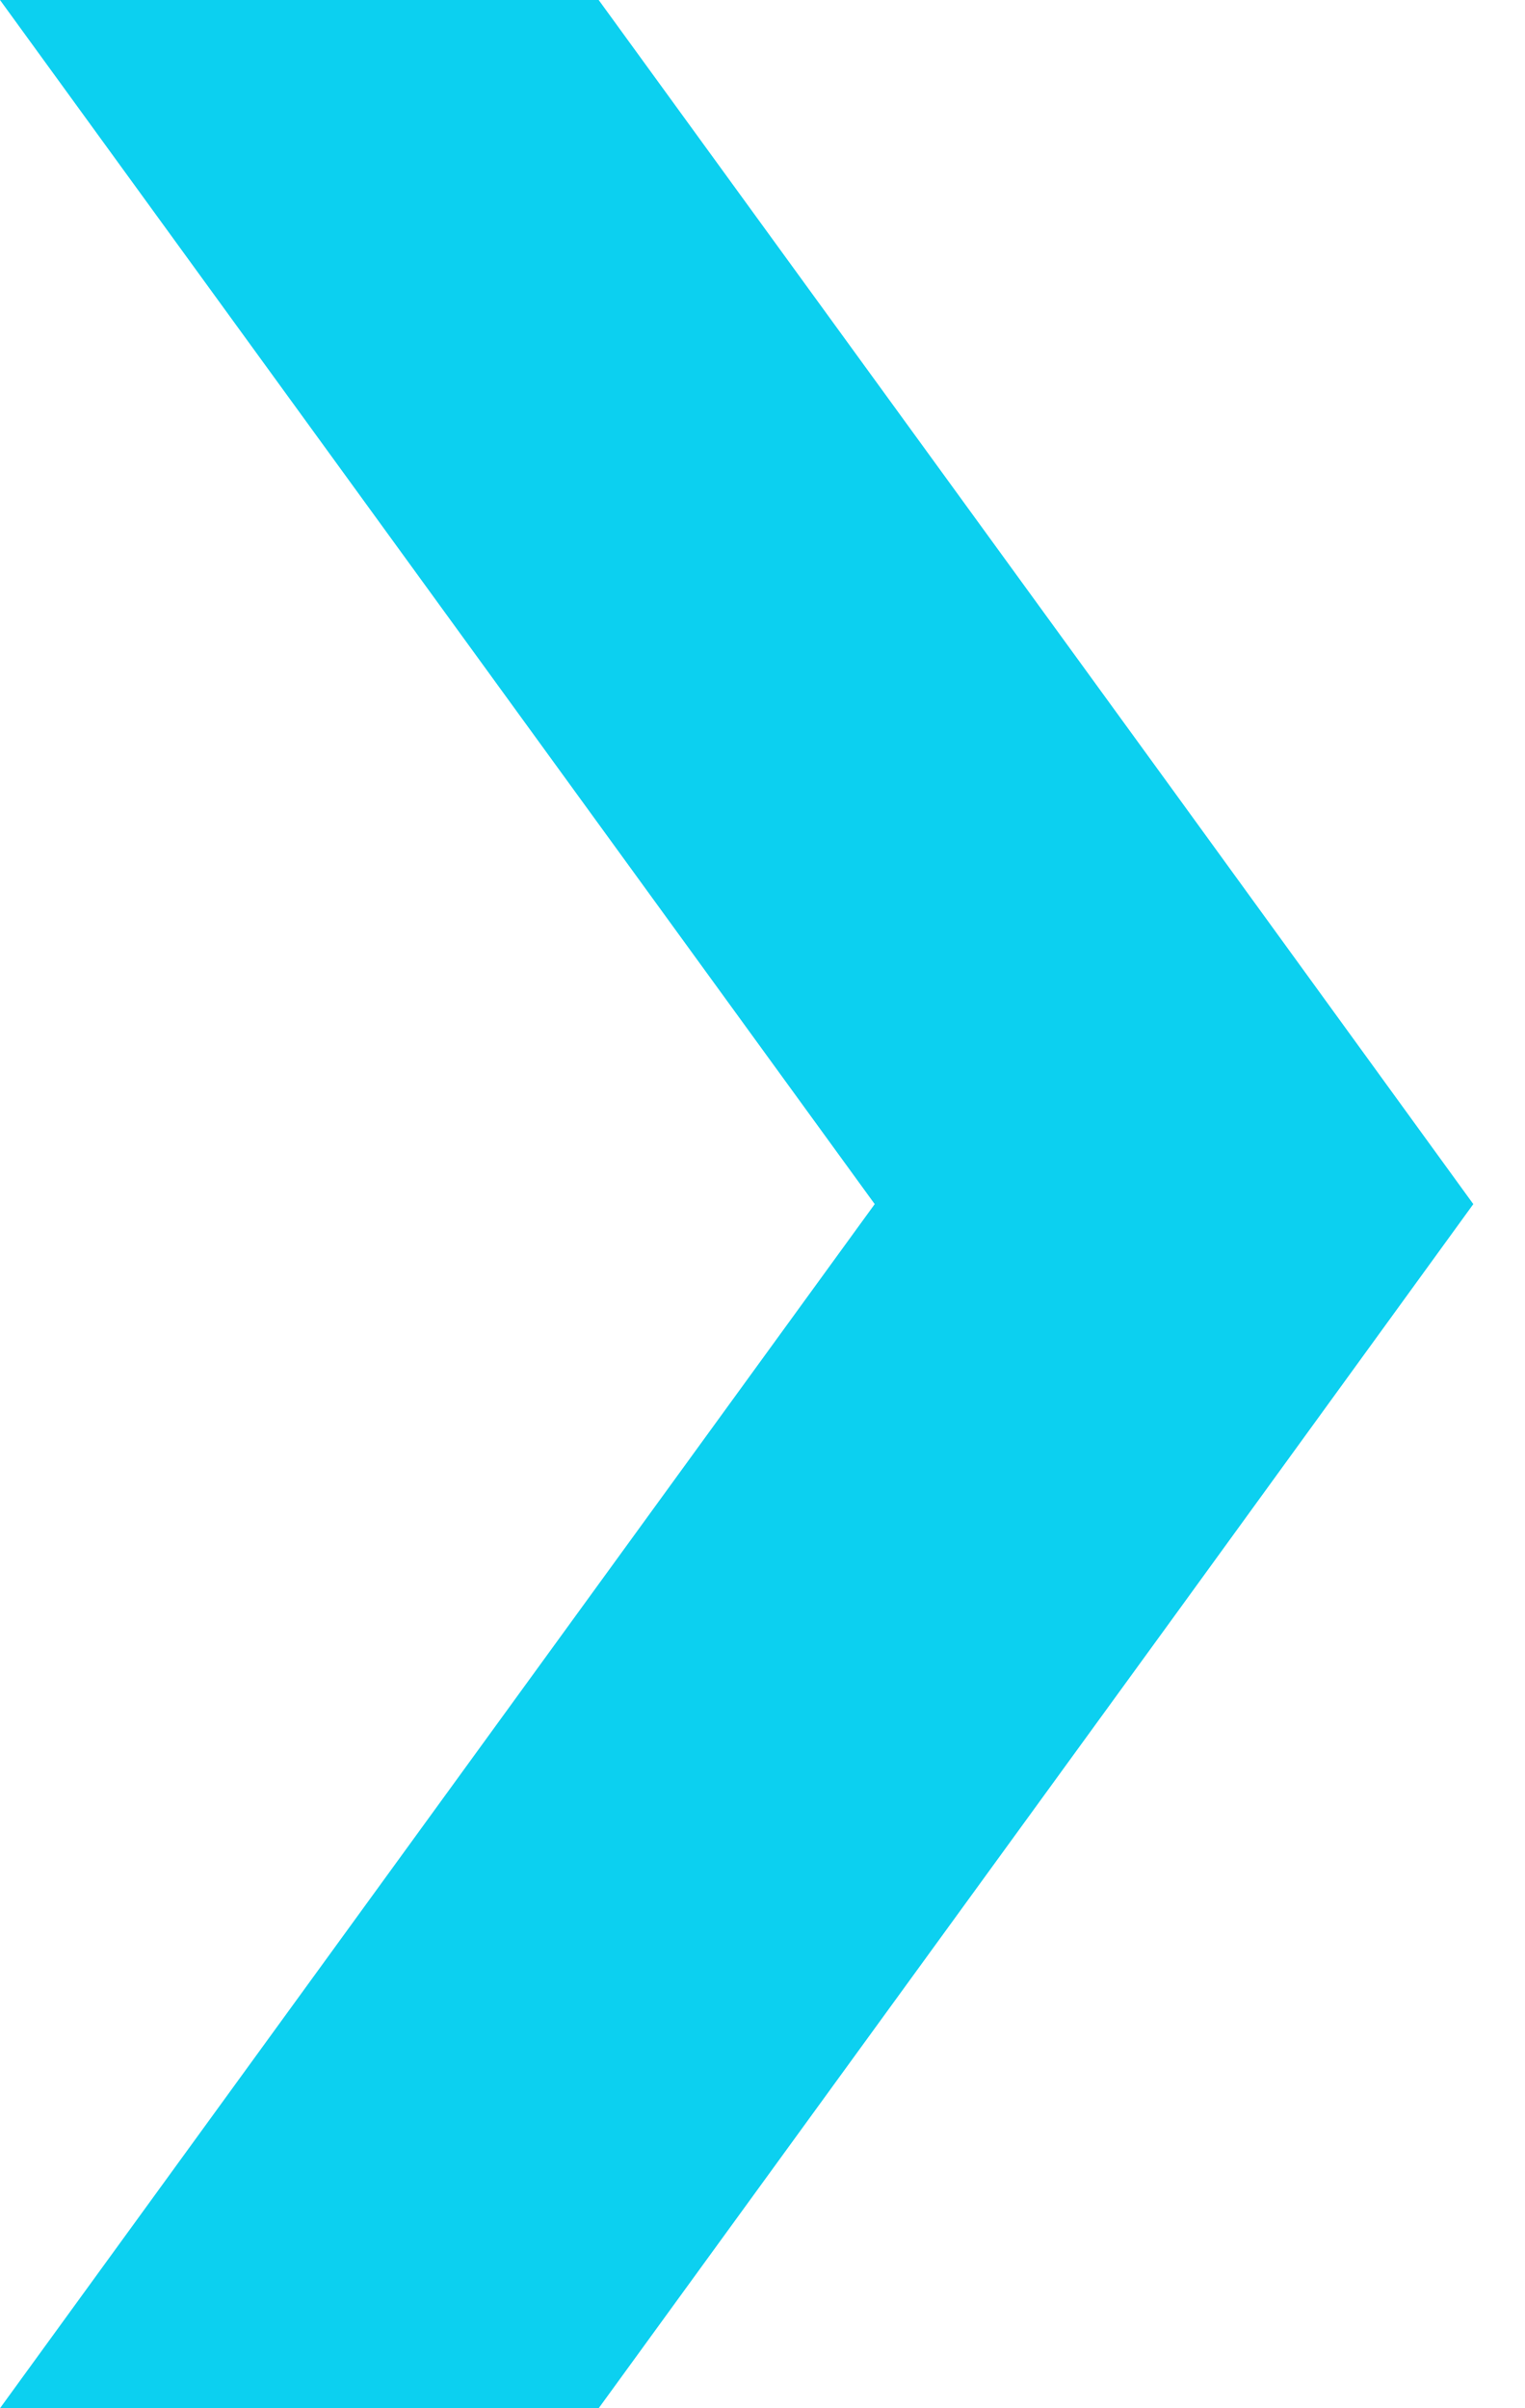 <svg width="19" height="30" viewBox="0 0 19 30" fill="none" xmlns="http://www.w3.org/2000/svg">
<path d="M7.459 30L14.627 20.138L18.356 15L14.627 9.862L7.459 0H0L10.898 15L0 30H7.459Z" fill="#0CD0F0"/>
</svg>
